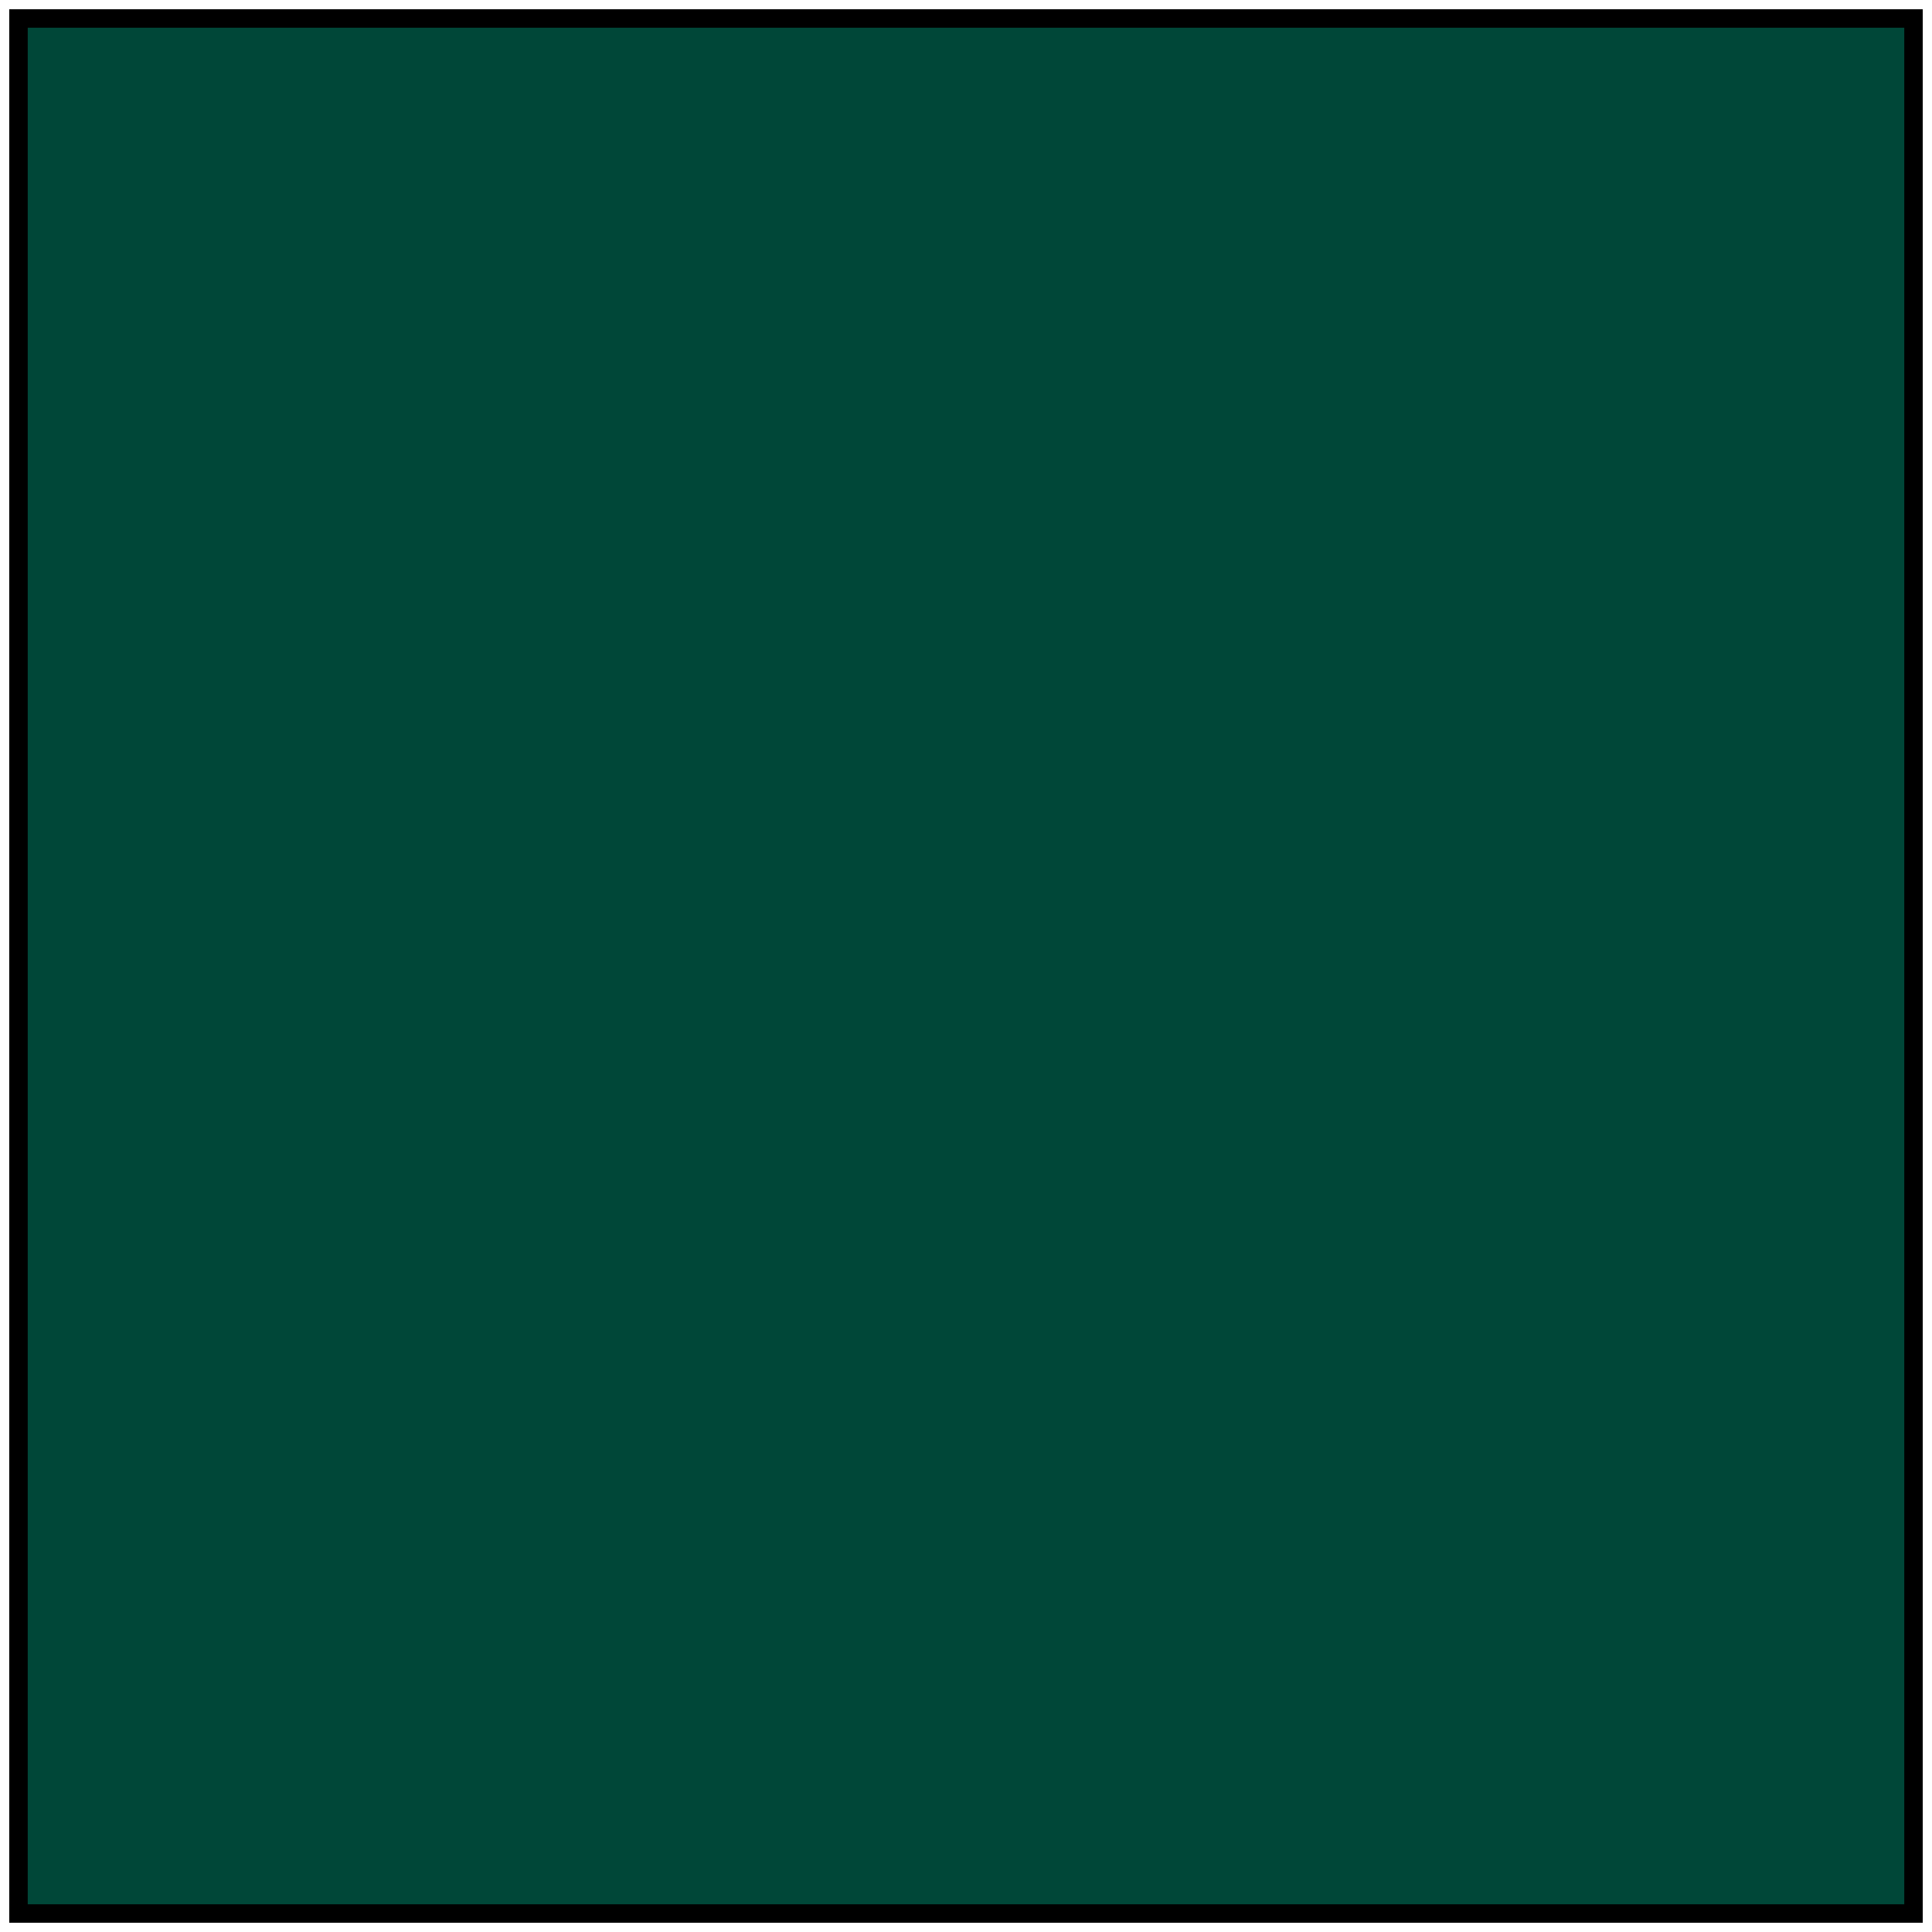 <?xml version="1.0" encoding="UTF-8"?>
<svg id="_レイヤー_2" xmlns="http://www.w3.org/2000/svg" version="1.1" viewBox="0 0 104.5 104.5">
  <!-- Generator: Adobe Illustrator 29.5.1, SVG Export Plug-In . SVG Version: 2.1.0 Build 141)  -->
  <defs>
    <style>
      .st0 {
        fill: #004738;
      }
    </style>
  </defs>
  <rect class="st0" x="1" y="1" width="102.5" height="102.5"/>
  <path d="M103,1.5v101.5H1.5V1.5h101.5M104,.5H.5v103.5h103.5V.5h0Z"/>
</svg>